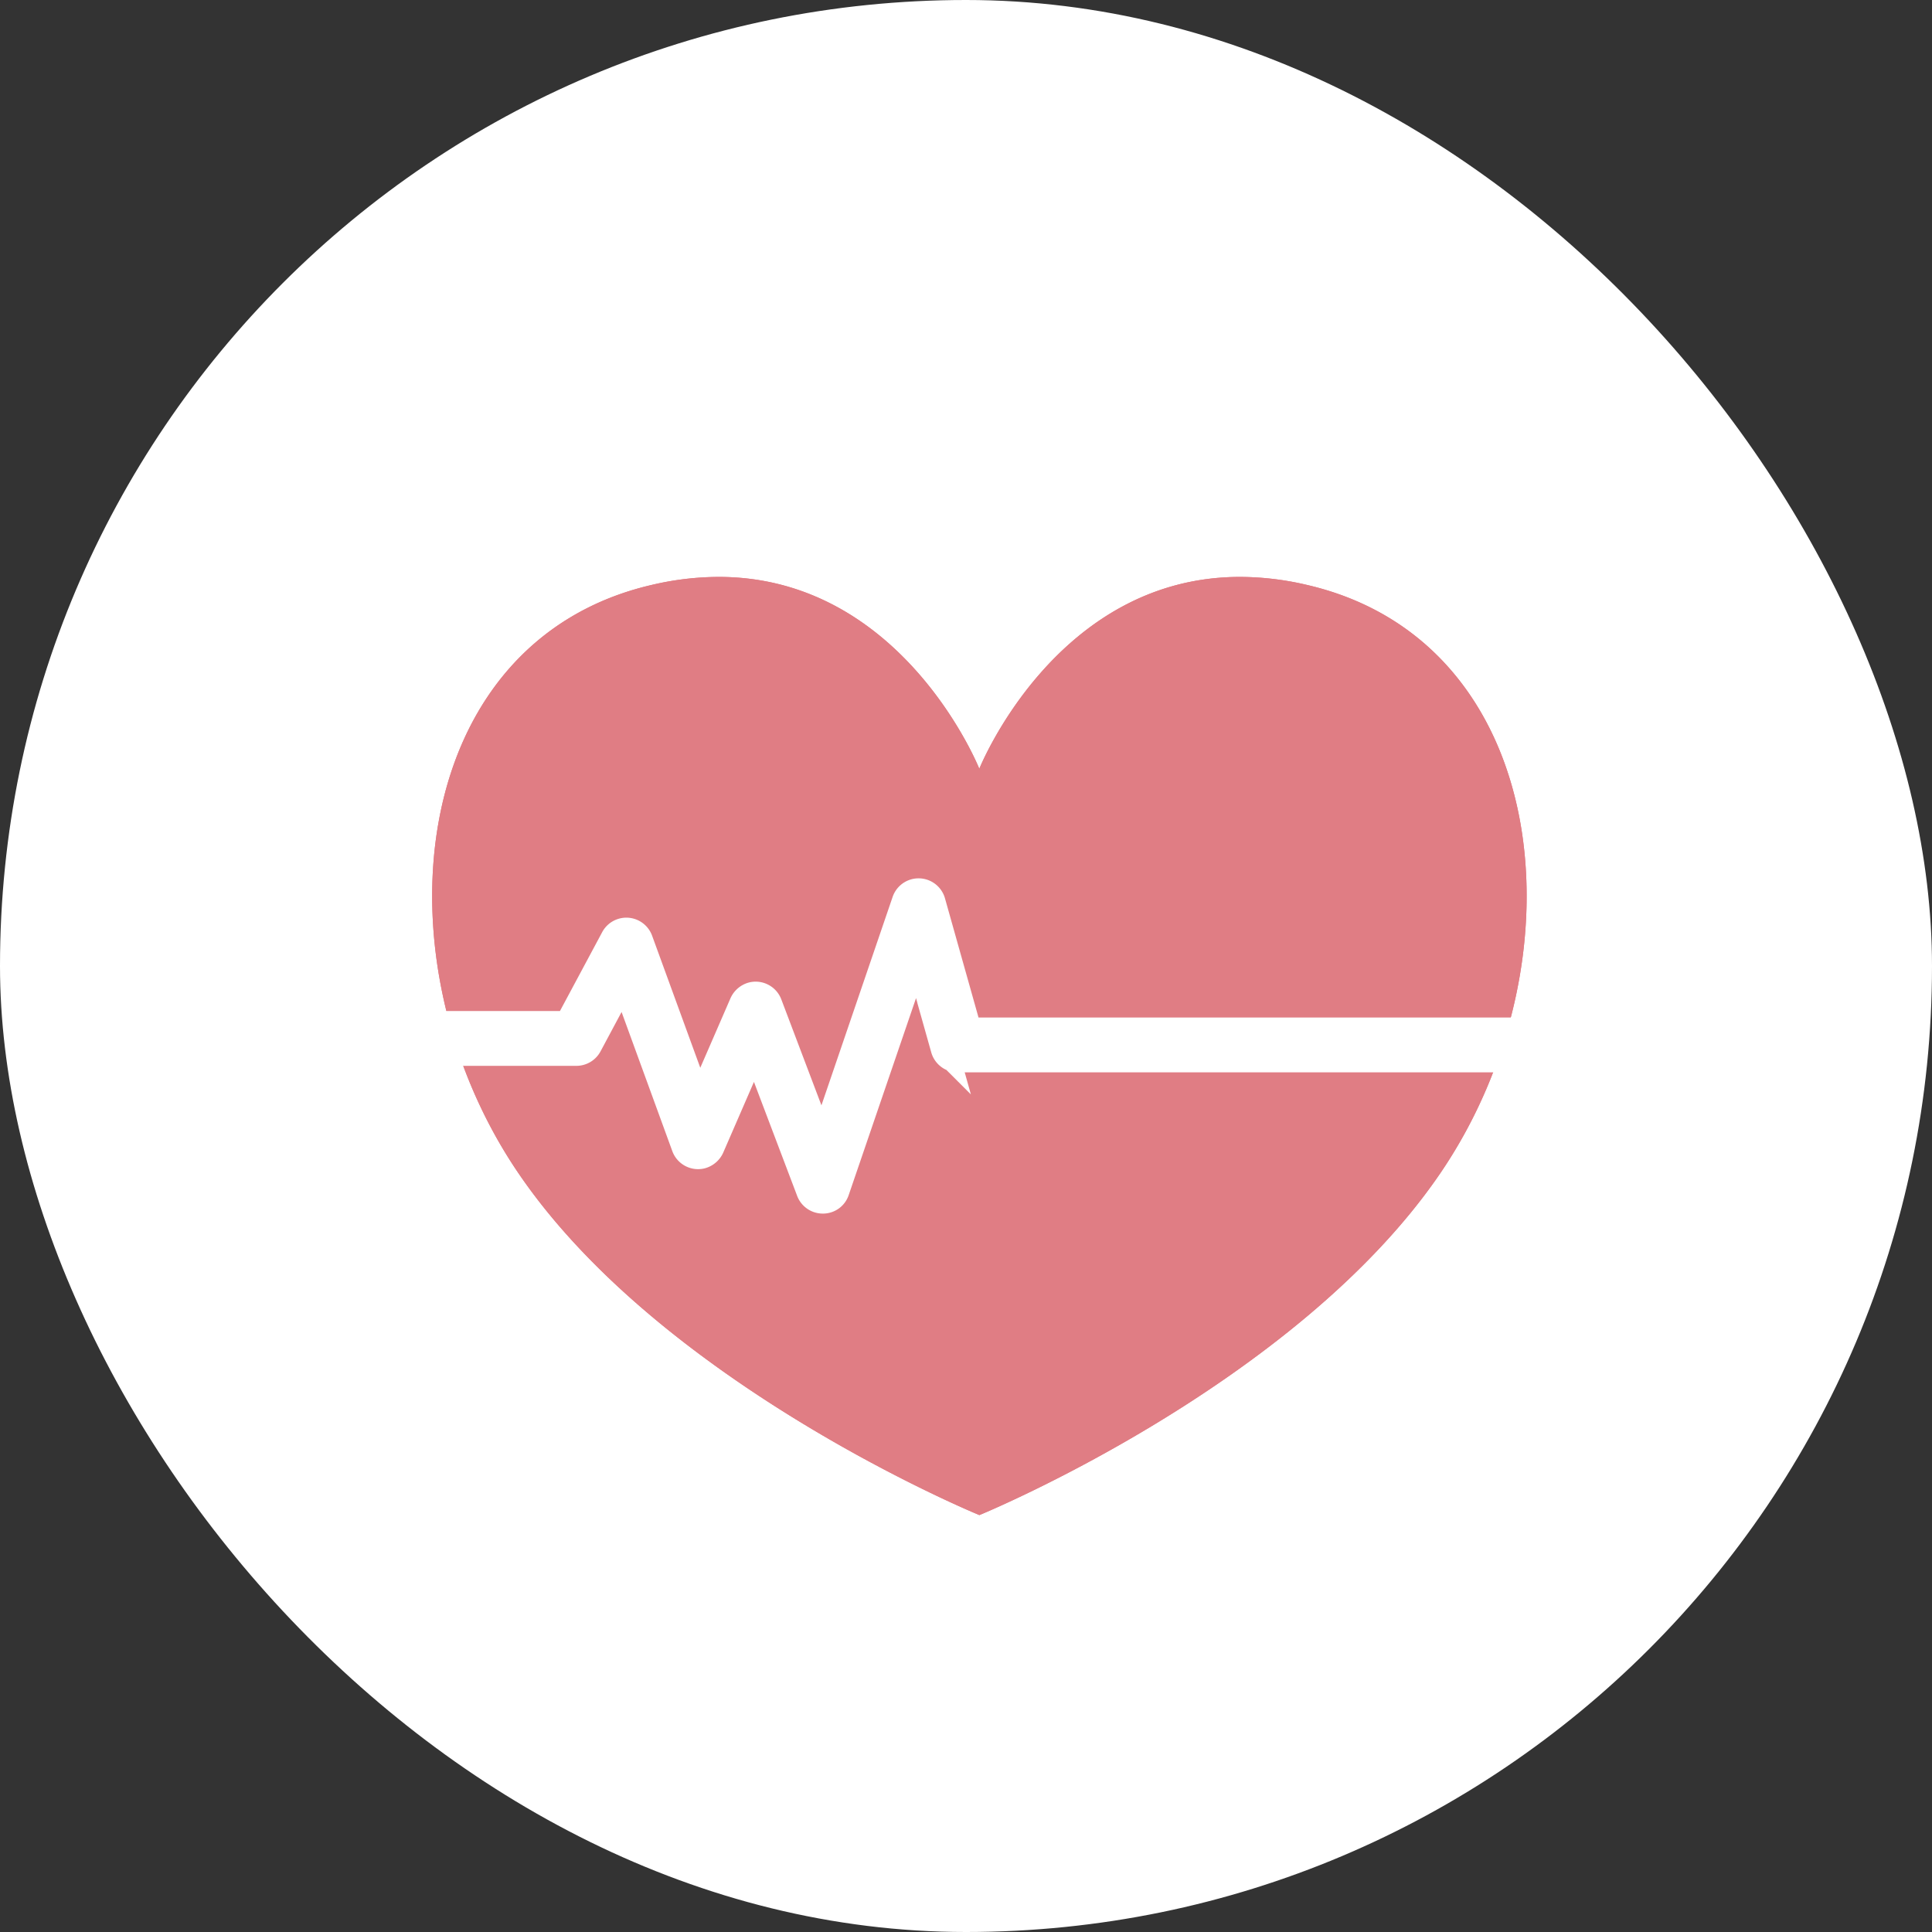 <svg xmlns="http://www.w3.org/2000/svg" width="72" height="72" viewBox="0 0 72 72">
  <rect x="0" y="0" width="72" height="72" fill="#333333" stroke="none"/>
  <g id="グループ_105" data-name="グループ 105" transform="translate(-615 -2715)">
    <rect id="長方形_2459" data-name="長方形 2459" width="72" height="72" rx="36" transform="translate(615 2715)" fill="#fff"/>
    <g id="レイヤー_2" data-name="レイヤー 2" transform="translate(631.106 2736.5)">
      <g id="レイヤー_1" data-name="レイヤー 1" transform="translate(0)">
        <path id="パス_4182" data-name="パス 4182" d="M32.608.3a11,11,0,0,0-2.5-.3h0c-6.863,0-9.718,7.15-9.718,7.15S17.539,0,10.675,0a11,11,0,0,0-2.5.3C-.943,2.418-2.18,14.271,3.2,22.2S20.393,34.963,20.393,34.963,32.2,30.126,37.585,22.2,41.73,2.418,32.608.3Z" transform="translate(0)" fill="#e07d84"/>
        <path id="パス_4183" data-name="パス 4183" d="M32.608.3a11,11,0,0,0-2.5-.3h0c-6.863,0-9.718,7.15-9.718,7.15S17.539,0,10.675,0a11,11,0,0,0-2.5.3C-.943,2.418-2.18,14.271,3.2,22.2S20.393,34.963,20.393,34.963,32.2,30.126,37.585,22.2,41.73,2.418,32.608.3Z" transform="translate(0)" fill="#e07d84"/>
        <path id="パス_4184" data-name="パス 4184" d="M42.224,52.192H22.091l-1.351-4.8a.522.522,0,0,0-1-.028L16.64,56.44l-1.988-5.248a.522.522,0,0,0-.611-.322.547.547,0,0,0-.365.323l-1.616,3.72-2.225-6.1a.521.521,0,0,0-.949-.067L7.17,51.95H2.811q.125.524.292,1.043H7.482a.522.522,0,0,0,.46-.275l1.312-2.454L11.528,56.5a.522.522,0,0,0,.61.329.547.547,0,0,0,.369-.325l1.625-3.74,2.047,5.4a.521.521,0,0,0,.486.335h.009a.509.509,0,0,0,.482-.345l3.033-8.871,1,3.572a.521.521,0,0,0,.5.38H41.911Q42.09,52.718,42.224,52.192Z" transform="translate(-2.109 -35.272)" fill="#fff" stroke="#fff" stroke-width="1"/>
      </g>
    </g>
  </g>
</svg>
